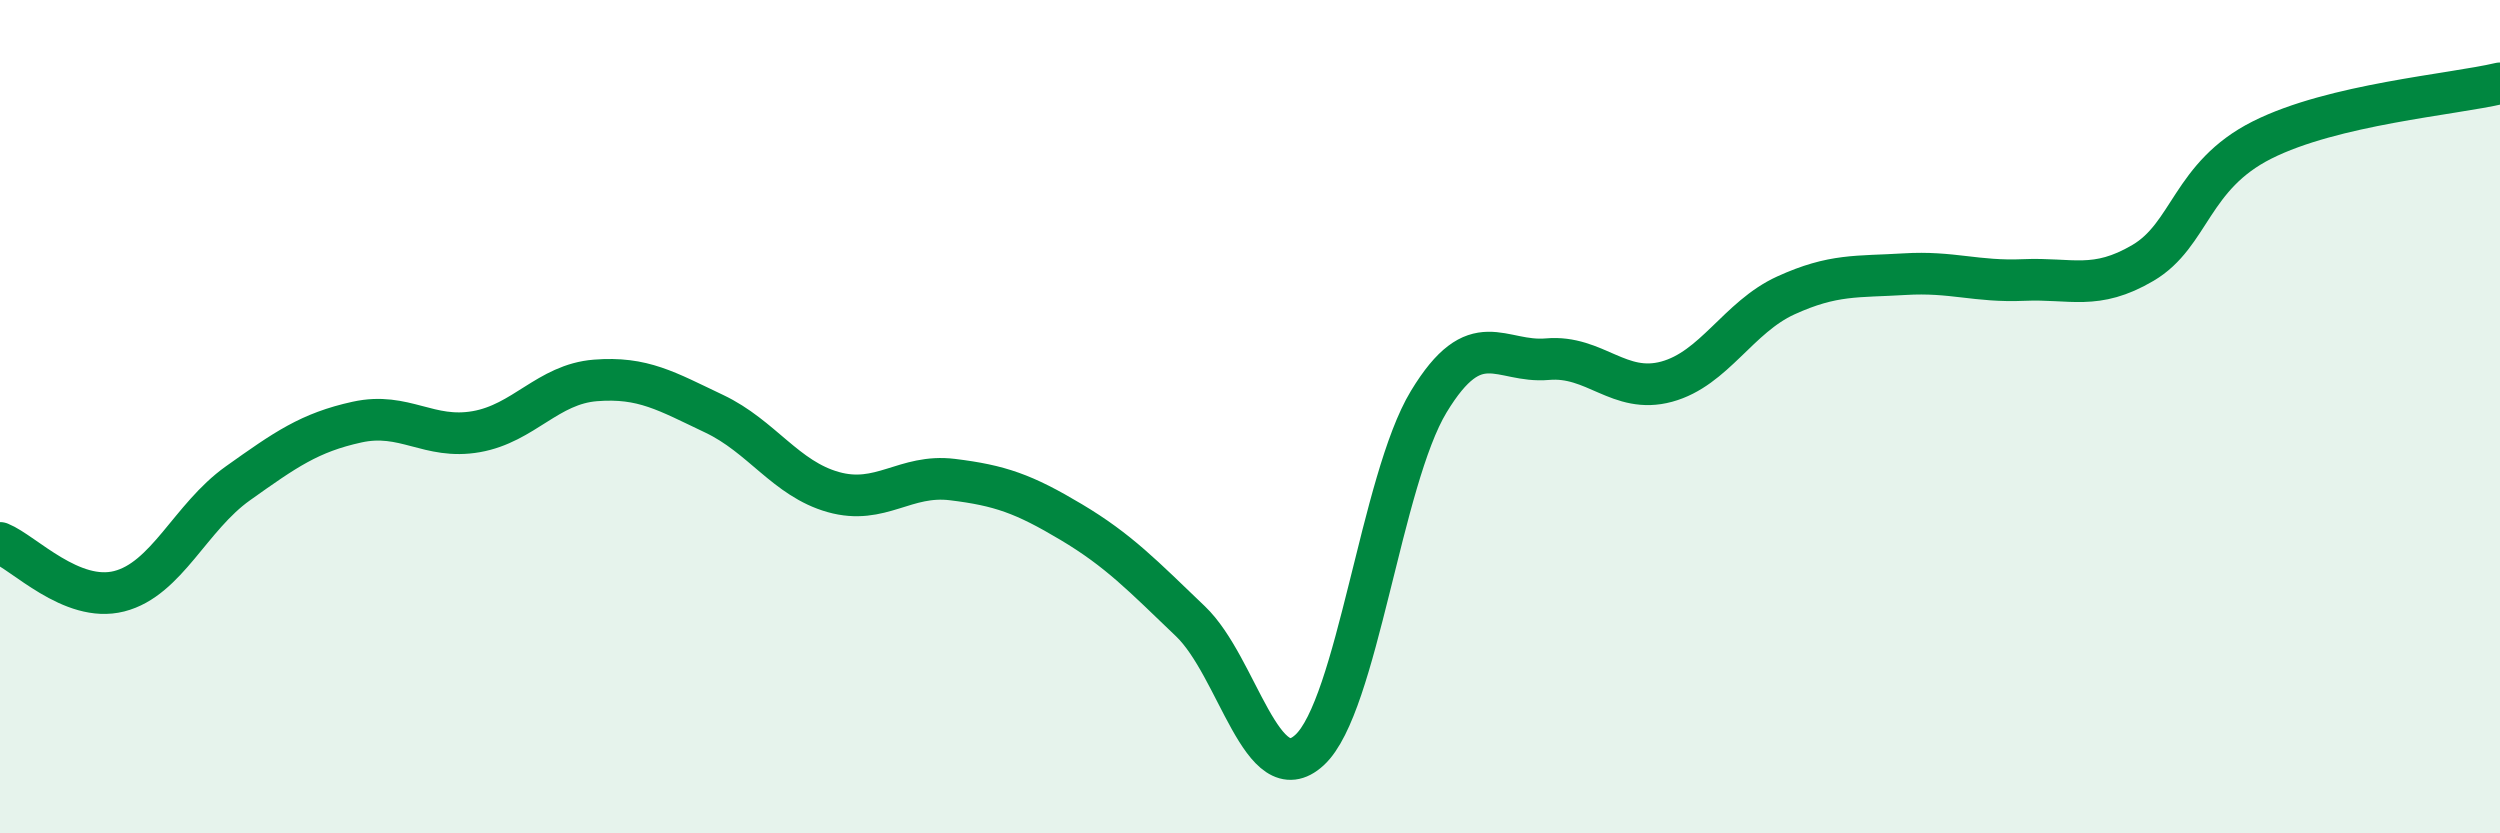 
    <svg width="60" height="20" viewBox="0 0 60 20" xmlns="http://www.w3.org/2000/svg">
      <path
        d="M 0,13.03 C 0.57,13.26 1.72,14.48 2.86,14.19 C 4,13.9 4.57,12.41 5.71,11.6 C 6.85,10.79 7.43,10.38 8.57,10.13 C 9.71,9.88 10.29,10.56 11.43,10.36 C 12.57,10.16 13.15,9.22 14.29,9.13 C 15.43,9.04 16,9.39 17.14,9.93 C 18.28,10.47 18.86,11.49 20,11.81 C 21.14,12.13 21.72,11.37 22.86,11.51 C 24,11.65 24.57,11.85 25.71,12.53 C 26.85,13.21 27.43,13.82 28.57,14.91 C 29.71,16 30.29,19.05 31.43,18 C 32.57,16.95 33.15,11.52 34.29,9.64 C 35.43,7.76 36,8.72 37.14,8.62 C 38.28,8.52 38.86,9.47 40,9.16 C 41.14,8.85 41.72,7.61 42.86,7.09 C 44,6.57 44.57,6.65 45.71,6.58 C 46.85,6.51 47.43,6.77 48.57,6.72 C 49.71,6.67 50.29,6.98 51.43,6.31 C 52.57,5.64 52.58,4.22 54.29,3.36 C 56,2.5 58.86,2.27 60,2L60 20L0 20Z"
        fill="#008740"
        opacity="0.1"
        stroke-linecap="round"
        stroke-linejoin="round"
      />
      <path
        d="M 0,13.03 C 0.57,13.26 1.72,14.48 2.86,14.19 C 4,13.9 4.57,12.41 5.71,11.6 C 6.85,10.79 7.43,10.38 8.57,10.13 C 9.71,9.88 10.29,10.56 11.43,10.36 C 12.57,10.16 13.15,9.22 14.29,9.13 C 15.43,9.04 16,9.39 17.14,9.93 C 18.28,10.47 18.86,11.49 20,11.81 C 21.14,12.13 21.72,11.37 22.86,11.51 C 24,11.65 24.57,11.85 25.71,12.53 C 26.85,13.21 27.43,13.82 28.57,14.91 C 29.71,16 30.29,19.05 31.43,18 C 32.57,16.95 33.15,11.52 34.29,9.64 C 35.43,7.76 36,8.72 37.14,8.62 C 38.28,8.52 38.86,9.47 40,9.16 C 41.14,8.85 41.72,7.61 42.86,7.09 C 44,6.57 44.57,6.65 45.71,6.58 C 46.85,6.51 47.43,6.77 48.57,6.72 C 49.71,6.67 50.29,6.98 51.43,6.31 C 52.57,5.64 52.58,4.22 54.29,3.36 C 56,2.5 58.86,2.27 60,2"
        stroke="#008740"
        stroke-width="1"
        fill="none"
        stroke-linecap="round"
        stroke-linejoin="round"
      />
    </svg>
  